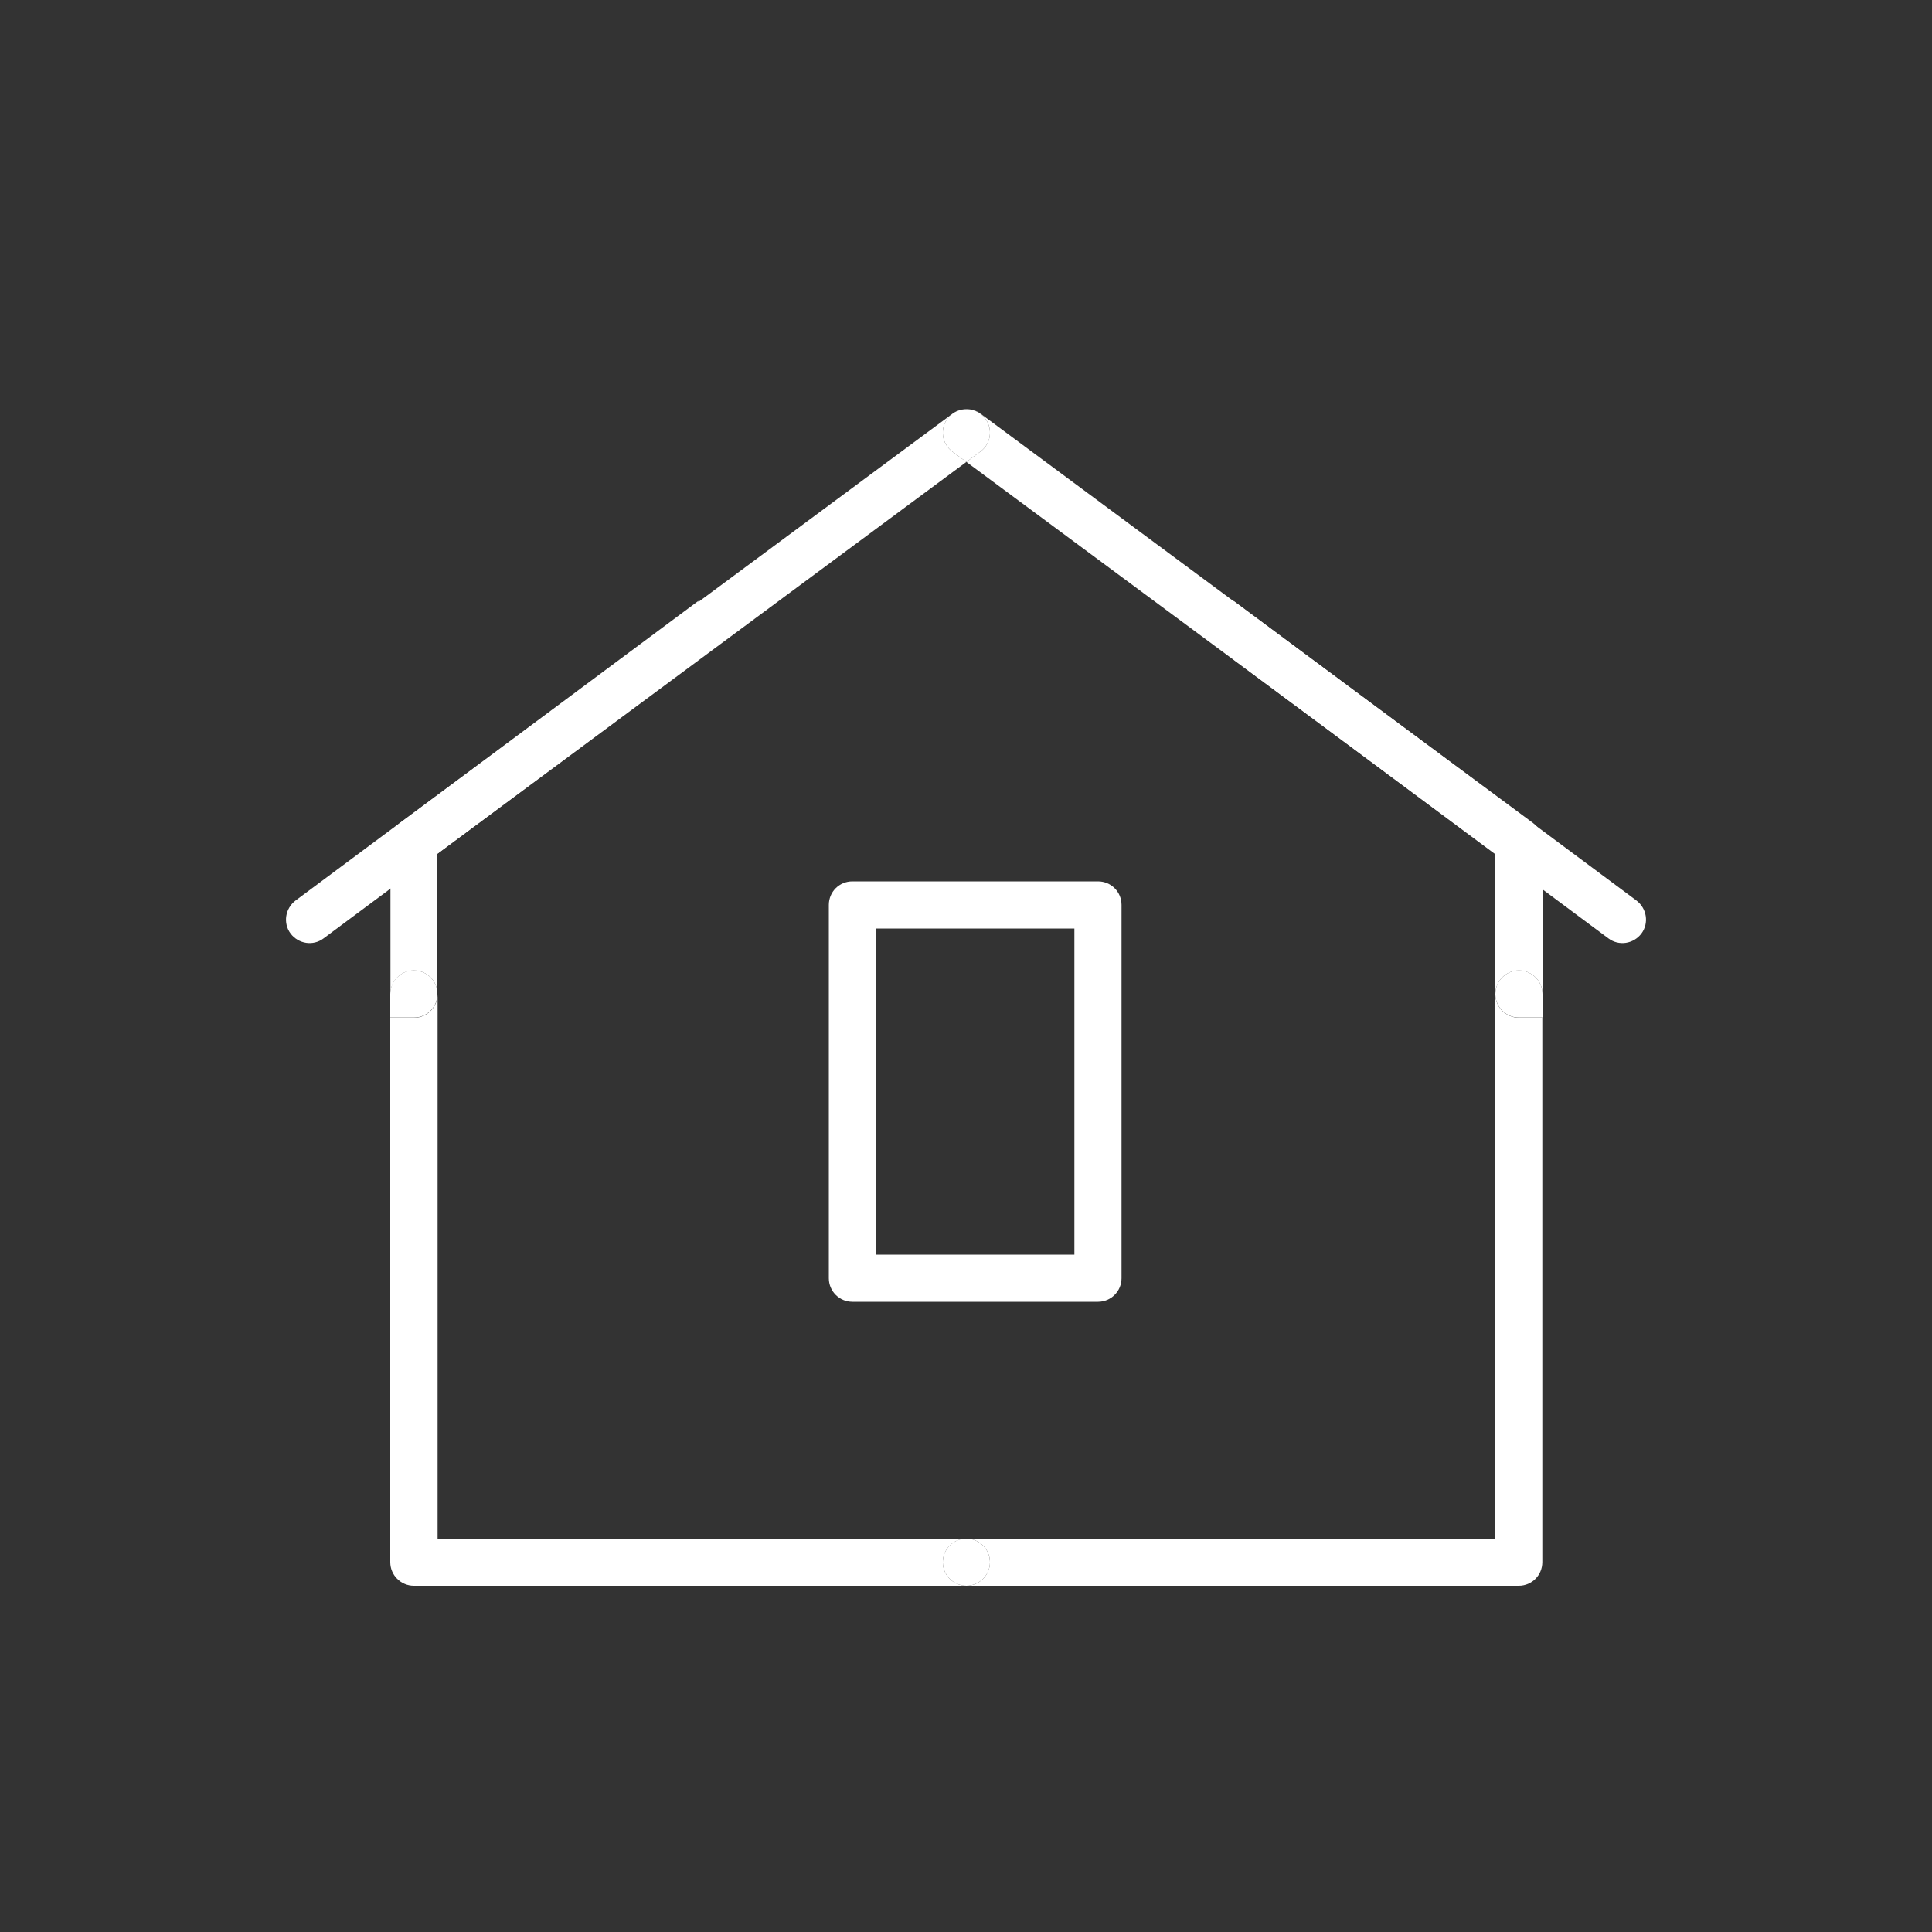 <svg xmlns="http://www.w3.org/2000/svg" xmlns:xlink="http://www.w3.org/1999/xlink" id="Layer_1" x="0px" y="0px" viewBox="0 0 1000 1000" style="enable-background:new 0 0 1000 1000;" xml:space="preserve"><rect x="0" y="0" width="1000" height="1000" fill="#333333" stroke="none"/><style type="text/css">	.st0{fill:none;}	.st1{fill:#FFFFFF;}</style><g>	<g>		<path class="st0" d="M774,441.9L500.2,239.1L226.4,441.9v72.4c0,0.1,0,0.1,0,0.2v281.8h273.8h0H774V515c0-0.1,0-0.3,0-0.4V441.9z    M580.5,661.6c0,6.7-5.4,12.2-12.2,12.2H441.2c-6.8,0-12.2-5.5-12.2-12.2V468.4c0-6.8,5.5-12.2,12.2-12.2h127.1   c6.8,0,12.2,5.4,12.2,12.2V661.6z"></path>		<rect x="453.4" y="480.6" class="st0" width="102.7" height="168.8"></rect>		<path class="st1" d="M510,216.7c4,5.4,2.9,13-2.5,17l-7.3,5.4L774,441.9v72.6c0,0.1,0,0.3,0,0.4v-0.4c0-6.7,5.4-12.2,12.2-12.2   c6.7,0,12.2,5.5,12.2,12.2v-12.2v-24.1v-42.4c0-3.9-1.9-7.5-4.9-9.8L507.5,214.1c-4.5-3.3-10.5-3.1-14.7,0.1l0.1-0.1   C498.3,210.1,506,211.3,510,216.7z"></path>		<path class="st1" d="M214.2,502.3c6.7,0,12.1,5.3,12.2,12v-72.4l273.8-202.8l-7.3-5.4c-5.4-4-6.5-11.6-2.5-17   c0.7-0.9,1.5-1.7,2.4-2.4L207,426c-3.1,2.3-4.9,5.9-4.9,9.8v66.6h0v12.2C202,507.8,207.5,502.3,214.2,502.3z"></path>		<path class="st1" d="M490.4,216.7c-4,5.4-2.9,13,2.5,17l7.3,5.4l7.3-5.4c5.4-4,6.5-11.6,2.5-17c-4-5.4-11.7-6.5-17.1-2.5l-0.1,0.1   C491.9,214.9,491.1,215.7,490.4,216.7z"></path>		<path class="st1" d="M774,515v281.4H500.2c6.7,0,12.2,5.5,12.2,12.2c0,6.7-5.5,12.2-12.2,12.2h285.9c6.8,0,12.2-5.5,12.2-12.2   V563.5v-36.7h-12.2C779.6,526.7,774.2,521.5,774,515z"></path>		<path class="st1" d="M786.2,502.3c-6.8,0-12.2,5.5-12.2,12.2v0.4c0.2,6.5,5.6,11.8,12.2,11.8h12.2v-12.2   C798.4,507.8,792.9,502.3,786.2,502.3z"></path>		<path class="st1" d="M488,808.6c0-6.7,5.5-12.2,12.2-12.2H226.5V514.6c0-0.1,0-0.1,0-0.2v0.2c0,6.7-5.5,12.2-12.2,12.2H202v281.8   c0,6.7,5.5,12.2,12.2,12.2h286C493.5,820.8,488,815.3,488,808.6z"></path>		<path class="st1" d="M226.4,514.5v-0.2c-0.1-6.7-5.5-12-12.2-12c-6.8,0-12.2,5.5-12.2,12.2v12.2h12.2   C221,526.7,226.4,521.3,226.4,514.5z"></path>		<path class="st1" d="M512.4,808.6c0-6.7-5.5-12.2-12.2-12.2h0c-6.8,0-12.2,5.5-12.2,12.2c0,6.7,5.5,12.2,12.2,12.2h0   C506.9,820.8,512.4,815.3,512.4,808.6z"></path>		<path class="st1" d="M568.3,456.2H441.2c-6.8,0-12.2,5.4-12.2,12.2v193.2c0,6.8,5.5,12.2,12.2,12.2h127.1   c6.8,0,12.2-5.5,12.2-12.2V468.4C580.5,461.6,575.1,456.2,568.3,456.2z M556.1,649.4H453.4V480.6h102.7V649.4z"></path>	</g>	<g>		<path class="st1" d="M847,466.1L638.5,311v30.4l194,144.3c5.4,4.1,13,2.9,17.1-2.5C853.6,477.8,852.4,470.2,847,466.1z"></path>	</g>	<g>		<path class="st1" d="M153,466.1L361.5,311v30.4l-194,144.3c-5.4,4.1-13,2.9-17.1-2.5C146.4,477.8,147.6,470.2,153,466.1z"></path>	</g></g></svg>